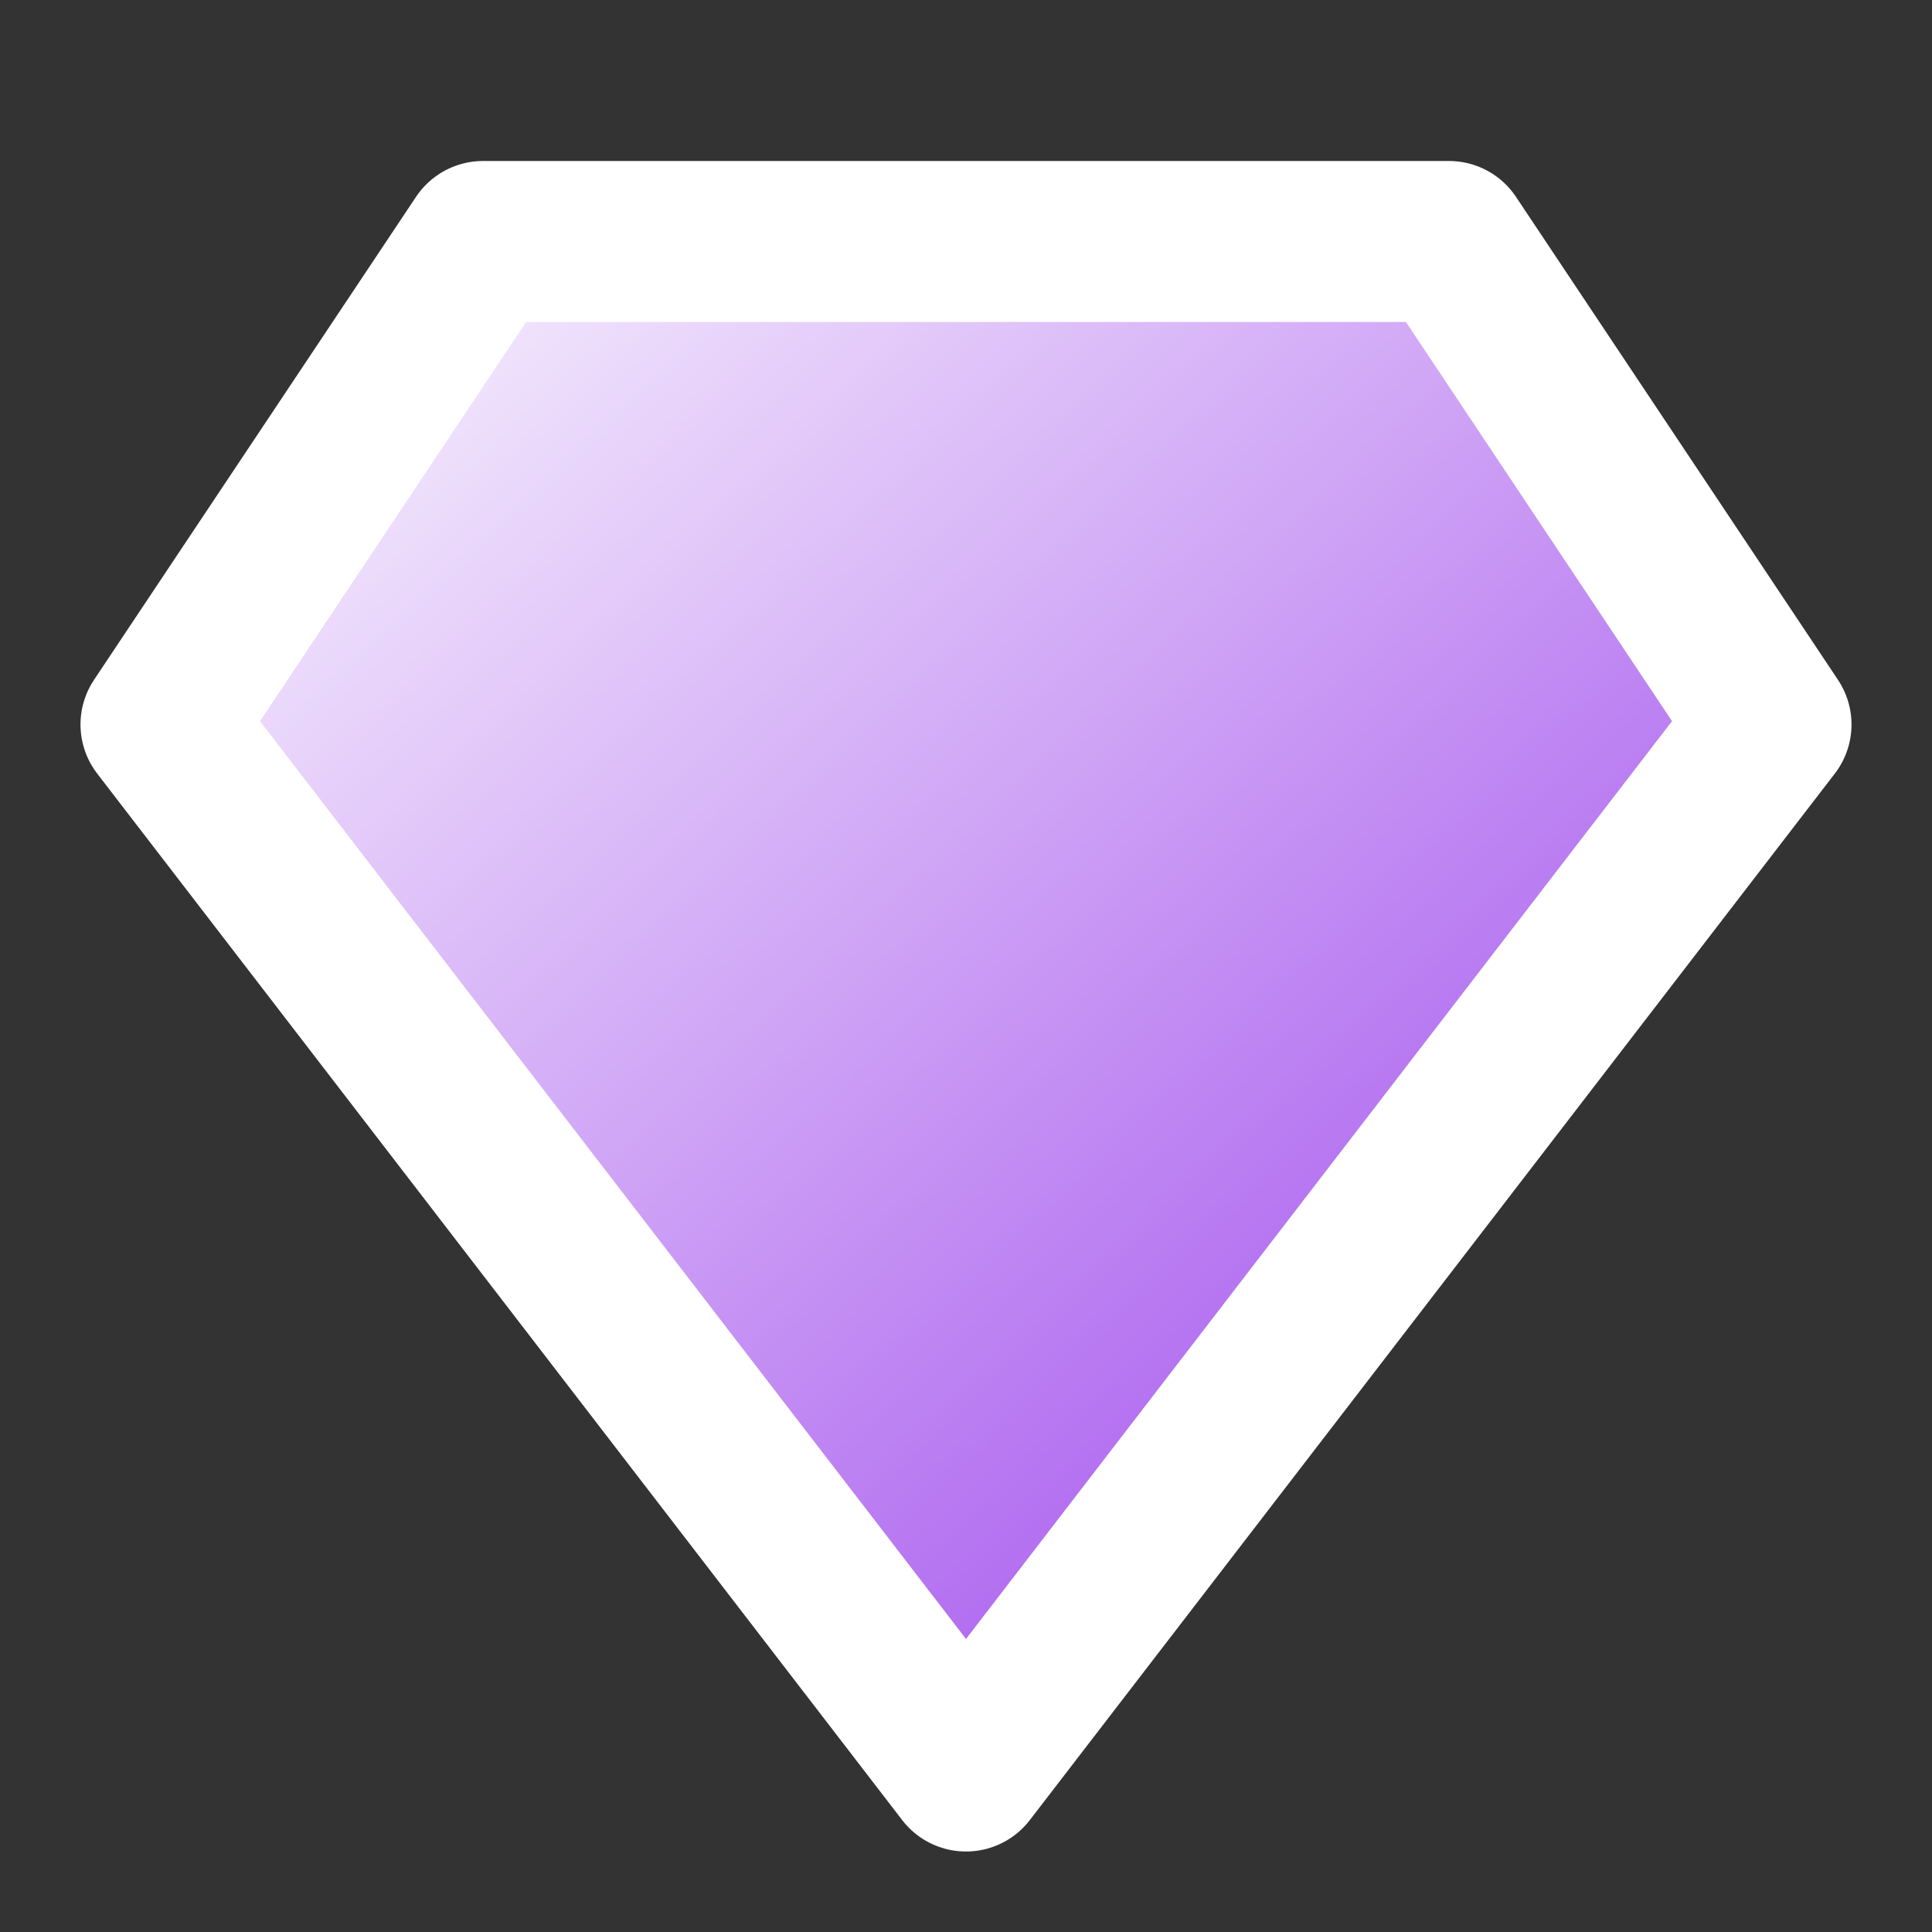 
<svg xmlns="http://www.w3.org/2000/svg" width="24" height="24" viewBox="0 0 24 24" fill="url(#gradient)" stroke="white" stroke-width="2" stroke-linecap="round" stroke-linejoin="round">
  <rect x="0" y="0" width="24" height="24" fill="#333333" stroke="none"/>
  <defs>
    <linearGradient id="gradient" x1="0%" y1="0%" x2="100%" y2="100%">
      <stop offset="0%" style="stop-color:#ffffff" />
      <stop offset="100%" style="stop-color:#9333ea" />
    </linearGradient>
  </defs>
  <path d="M6 3h12l4 6-10 13L2 9z"></path>
</svg>
